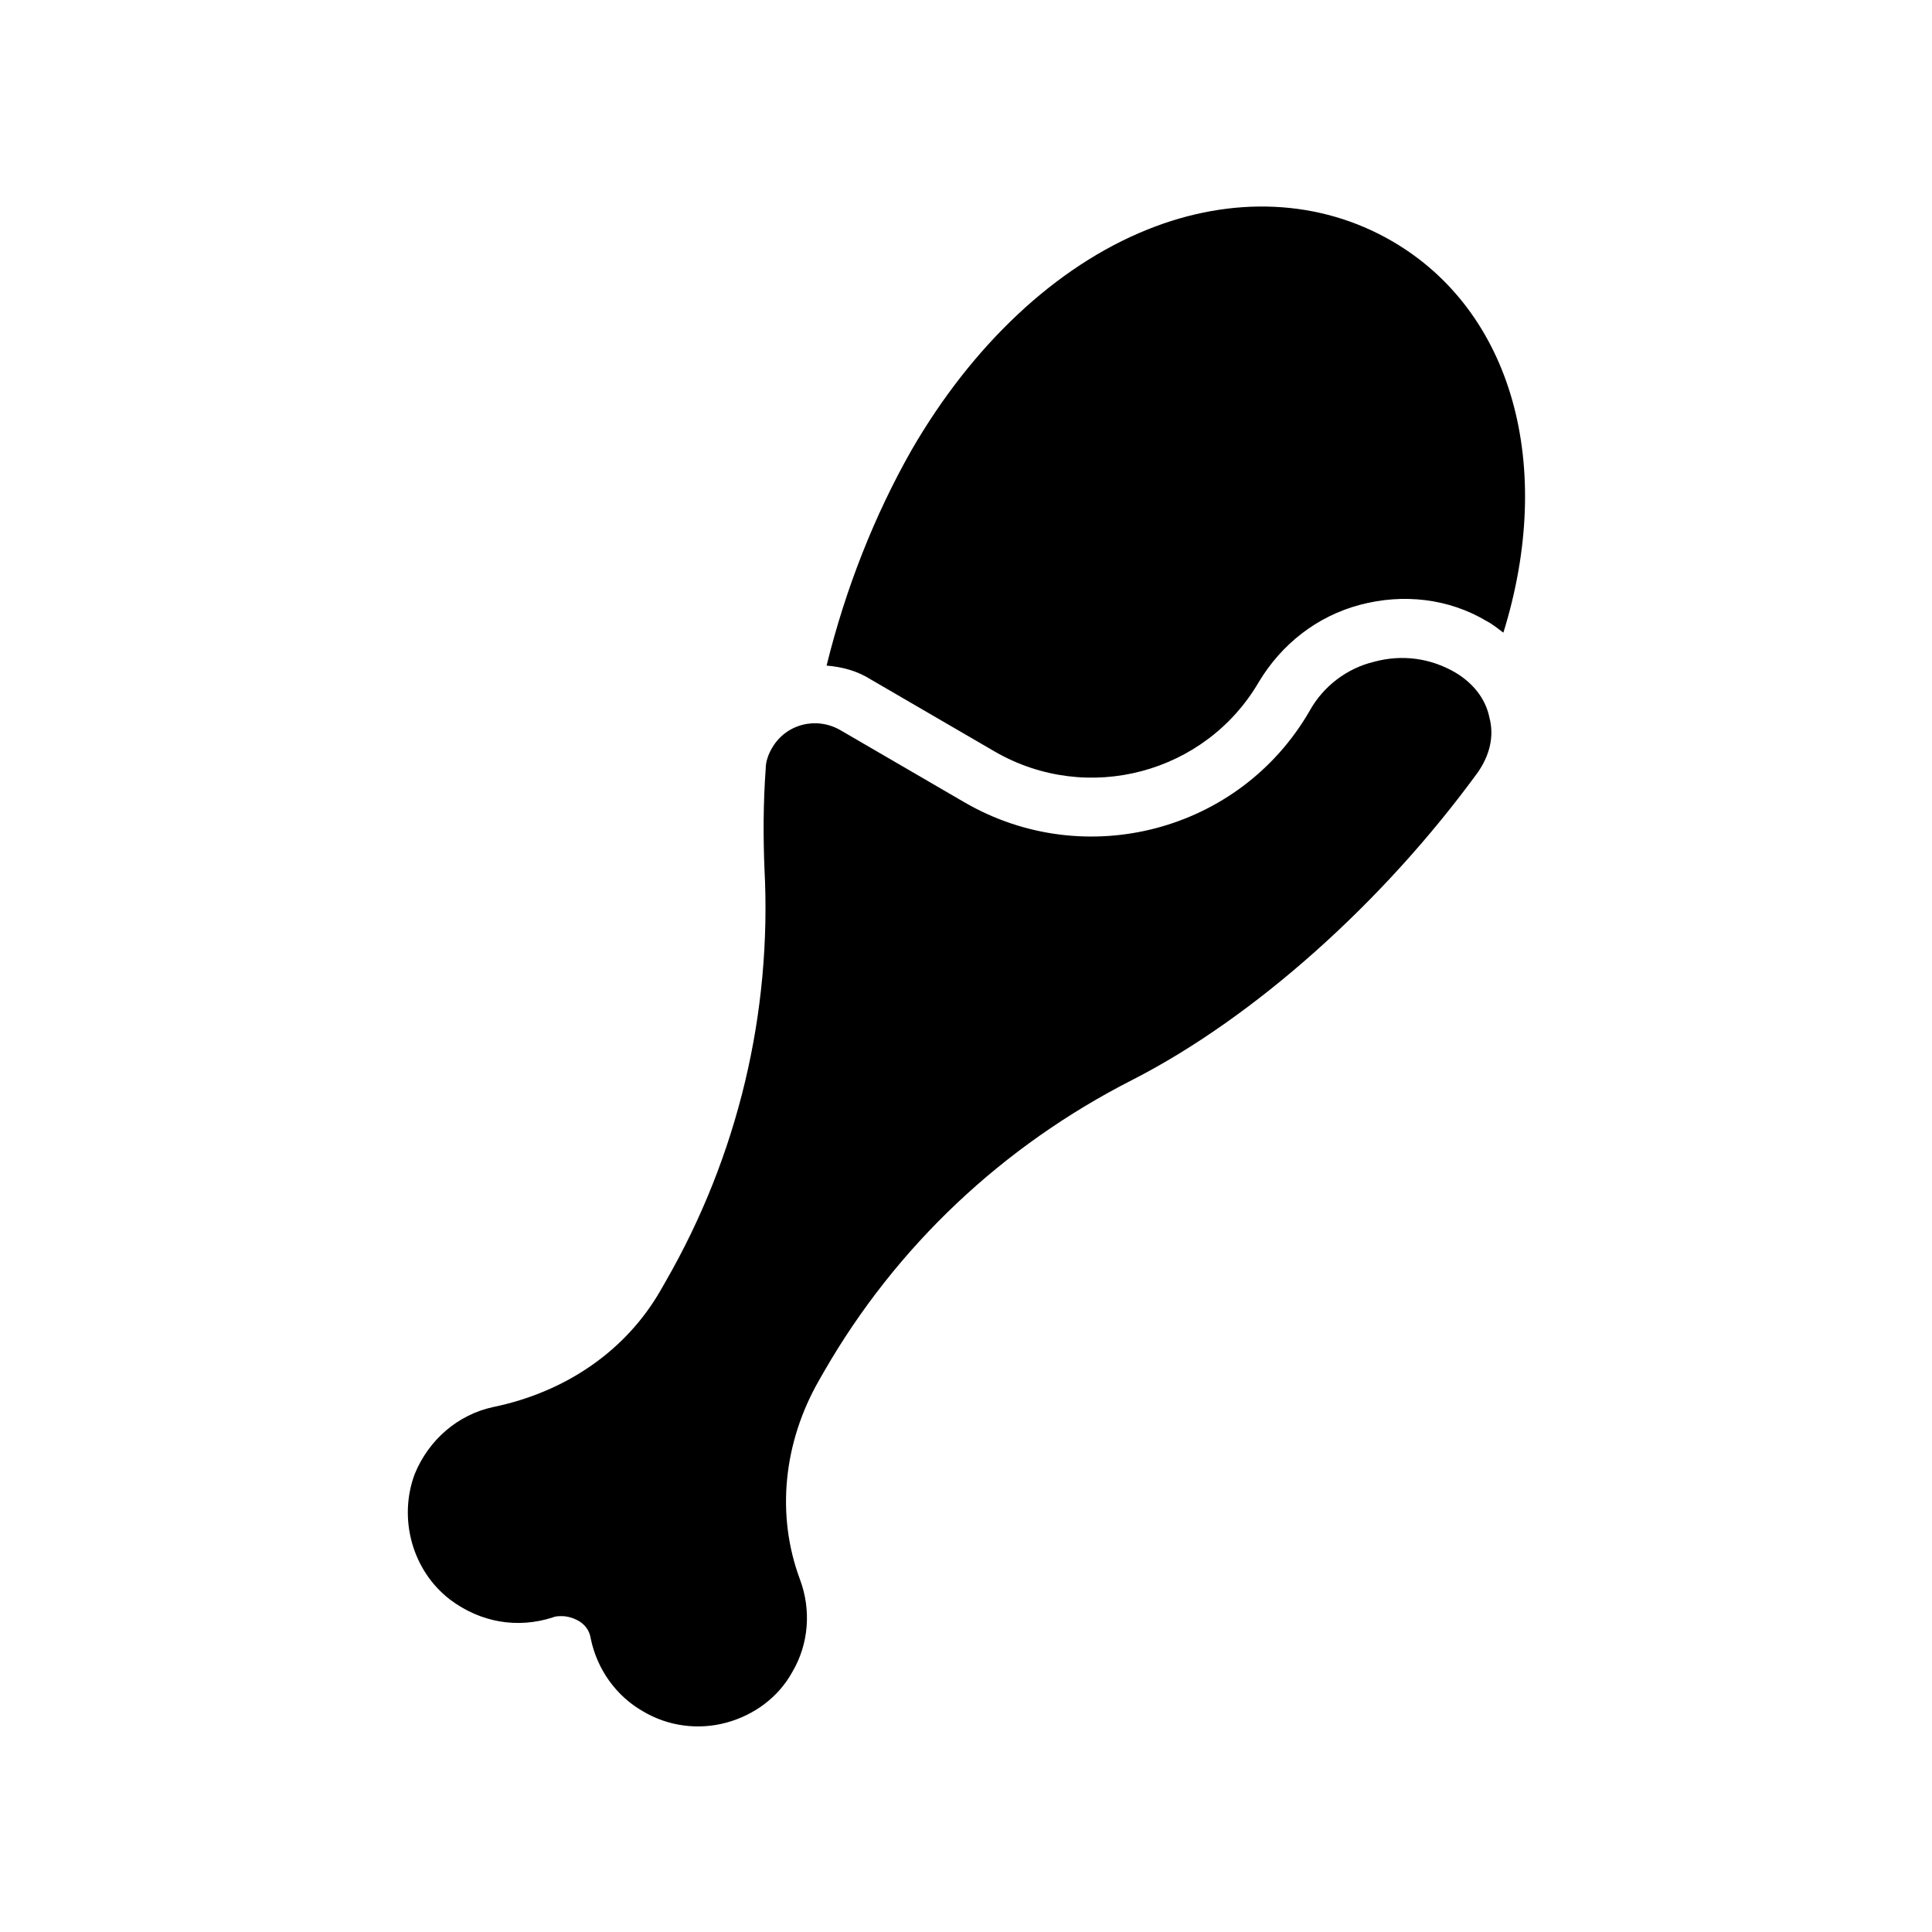 <?xml version="1.0" encoding="UTF-8"?>
<!-- Uploaded to: SVG Repo, www.svgrepo.com, Generator: SVG Repo Mixer Tools -->
<svg fill="#000000" width="800px" height="800px" version="1.1" viewBox="144 144 512 512" xmlns="http://www.w3.org/2000/svg">
 <g>
  <path d="m542.41 311.66c-1.344-1.008-3.023-2.352-4.367-3.023-10.078-6.047-22.168-7.391-33.586-4.367-11.418 3.023-20.824 10.41-26.871 20.488-14.105 24.184-45.344 32.578-69.863 18.473l-32.914-19.145c-3.695-2.352-7.727-3.359-11.754-3.695 5.039-20.488 12.762-39.969 22.504-57.098 16.121-27.879 38.289-48.703 62.473-58.441 22.504-9.07 45.68-8.062 64.824 3.023 31.906 18.473 43.324 59.449 29.555 103.79z"/>
  <path d="m535.69 348.61c-25.191 34.594-59.449 65.16-91.695 81.617-34.258 17.465-62.473 44-81.617 77.25l-1.344 2.352c-9.406 16.457-11.418 35.602-5.039 52.73 3.023 8.062 2.352 17.129-2.016 24.52-3.695 6.719-10.078 11.418-17.465 13.434-7.391 2.016-15.449 1.008-22.168-3.023-7.055-4.031-12.09-11.082-13.77-19.145-0.336-2.352-1.68-4.031-3.695-5.039-1.344-0.672-2.688-1.008-4.031-1.008-0.672 0-1.68 0-2.352 0.336-9.406 3.023-19.145 1.344-27.207-4.703-10.078-7.727-13.77-21.496-9.406-33.25 3.695-9.07 11.418-15.785 20.824-17.801 19.48-4.031 35.266-15.113 44.336-30.898l1.344-2.352c19.145-33.25 28.215-71.207 26.199-109.5-0.336-8.398-0.336-17.129 0.336-26.535 0-1.68 0.672-3.695 1.68-5.375 3.695-6.383 11.754-8.398 18.137-4.703l32.914 19.145c31.906 18.473 72.883 7.727 91.359-24.184 3.695-6.719 10.078-11.418 17.129-13.098 7.391-2.016 15.113-1.008 21.832 3.023 4.367 2.688 7.727 6.719 8.734 11.754 1.348 5.047 0.004 10.082-3.019 14.449z"/>
 </g>
</svg>